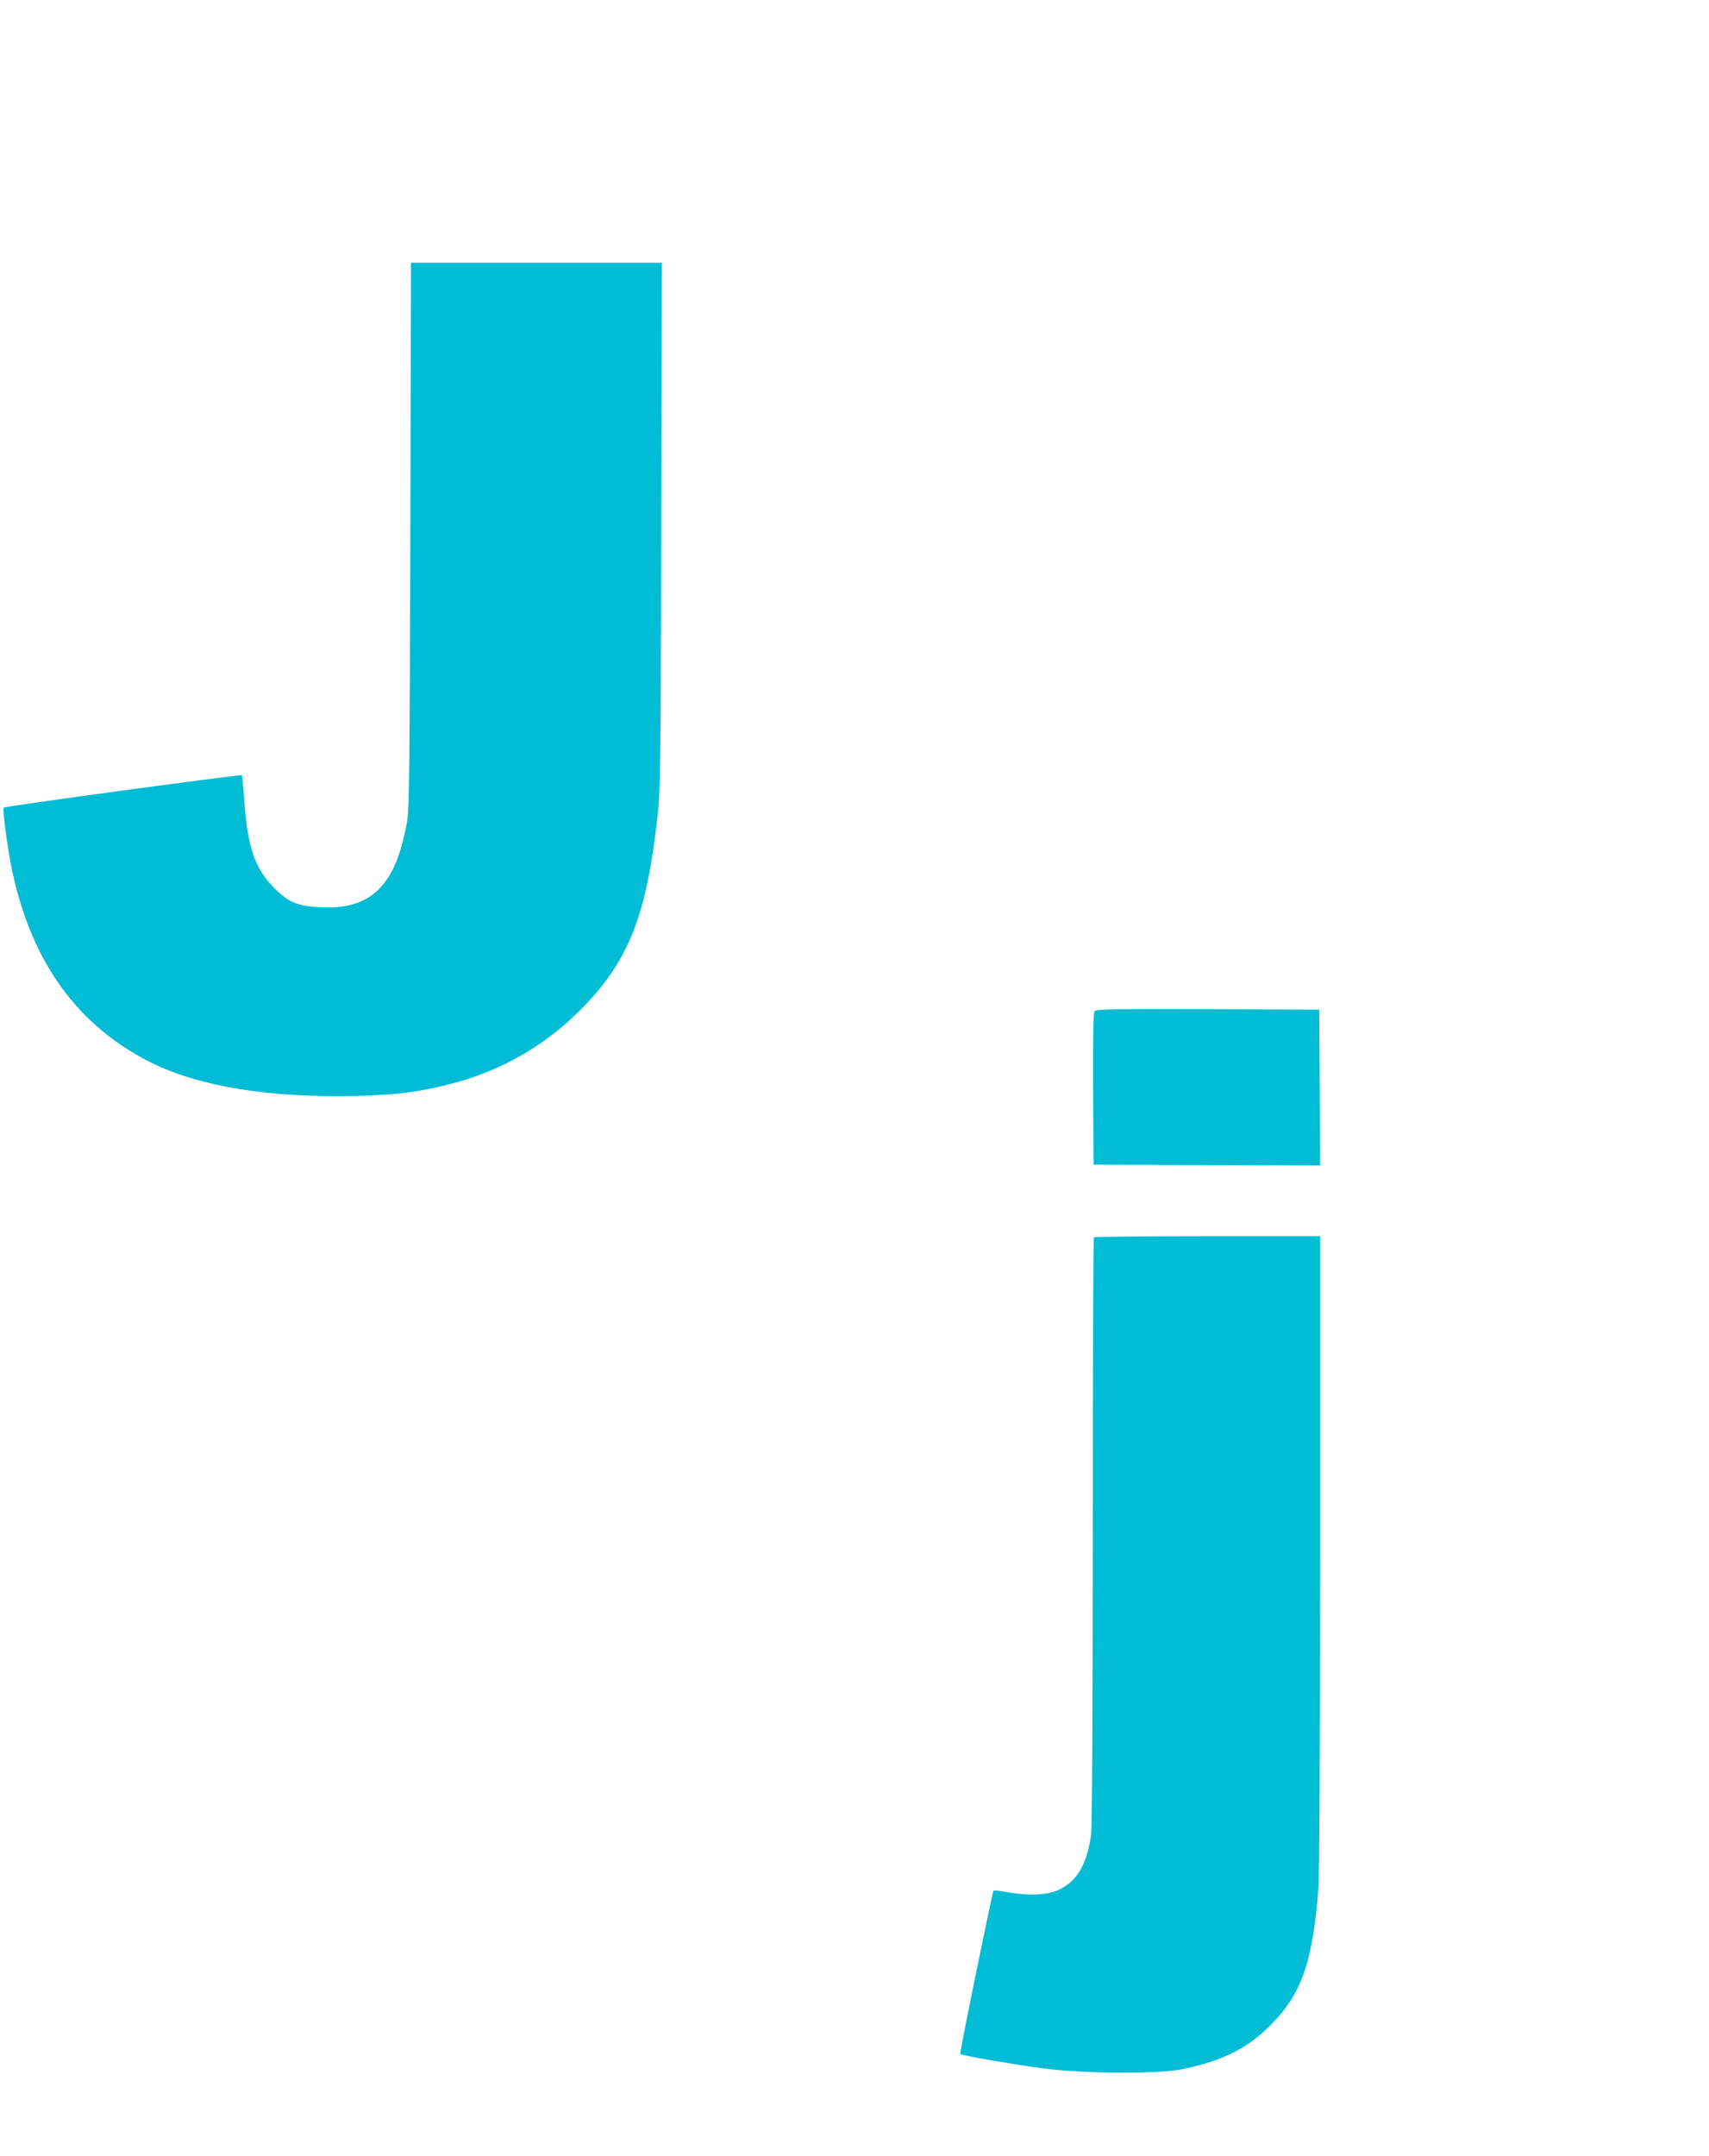 <?xml version="1.0" standalone="no"?>
<!DOCTYPE svg PUBLIC "-//W3C//DTD SVG 20010904//EN"
 "http://www.w3.org/TR/2001/REC-SVG-20010904/DTD/svg10.dtd">
<svg version="1.0" xmlns="http://www.w3.org/2000/svg"
 width="1015pt" height="1280pt" viewBox="0 0 1015 1280"
 preserveAspectRatio="xMidYMid meet">
<g transform="translate(0,1280) scale(0.1,-0.1)"
fill="#00bcd4" stroke="none">
<path d="M2437 9628 c-4 -1383 -6 -1626 -19 -1703 -65 -380 -212 -528 -513
-512 -127 6 -181 26 -252 91 -135 123 -183 253 -203 553 -5 74 -11 138 -14
140 -6 6 -1407 -184 -1414 -192 -9 -9 26 -271 54 -393 118 -534 389 -904 819
-1120 287 -143 702 -211 1215 -199 244 6 366 21 554 68 311 77 586 236 808
468 268 279 370 547 435 1141 15 137 17 337 20 1713 l4 1557 -745 0 -745 0 -4
-1612z"/>
<path d="M6501 6796 c-8 -9 -10 -138 -9 -462 l3 -449 673 -3 672 -2 -2 462 -3
463 -661 3 c-551 2 -663 0 -673 -12z"/>
<path d="M6497 5453 c-4 -3 -7 -787 -7 -1742 0 -1072 -4 -1763 -10 -1806 -24
-171 -80 -269 -184 -322 -66 -34 -176 -41 -301 -20 -49 9 -91 14 -94 12 -7 -8
-203 -966 -198 -971 8 -8 317 -62 494 -85 228 -31 677 -34 818 -6 242 49 391
122 530 262 184 183 251 375 285 809 6 80 10 842 10 2002 l0 1874 -668 0
c-368 0 -672 -3 -675 -7z"/>
</g>
</svg>
